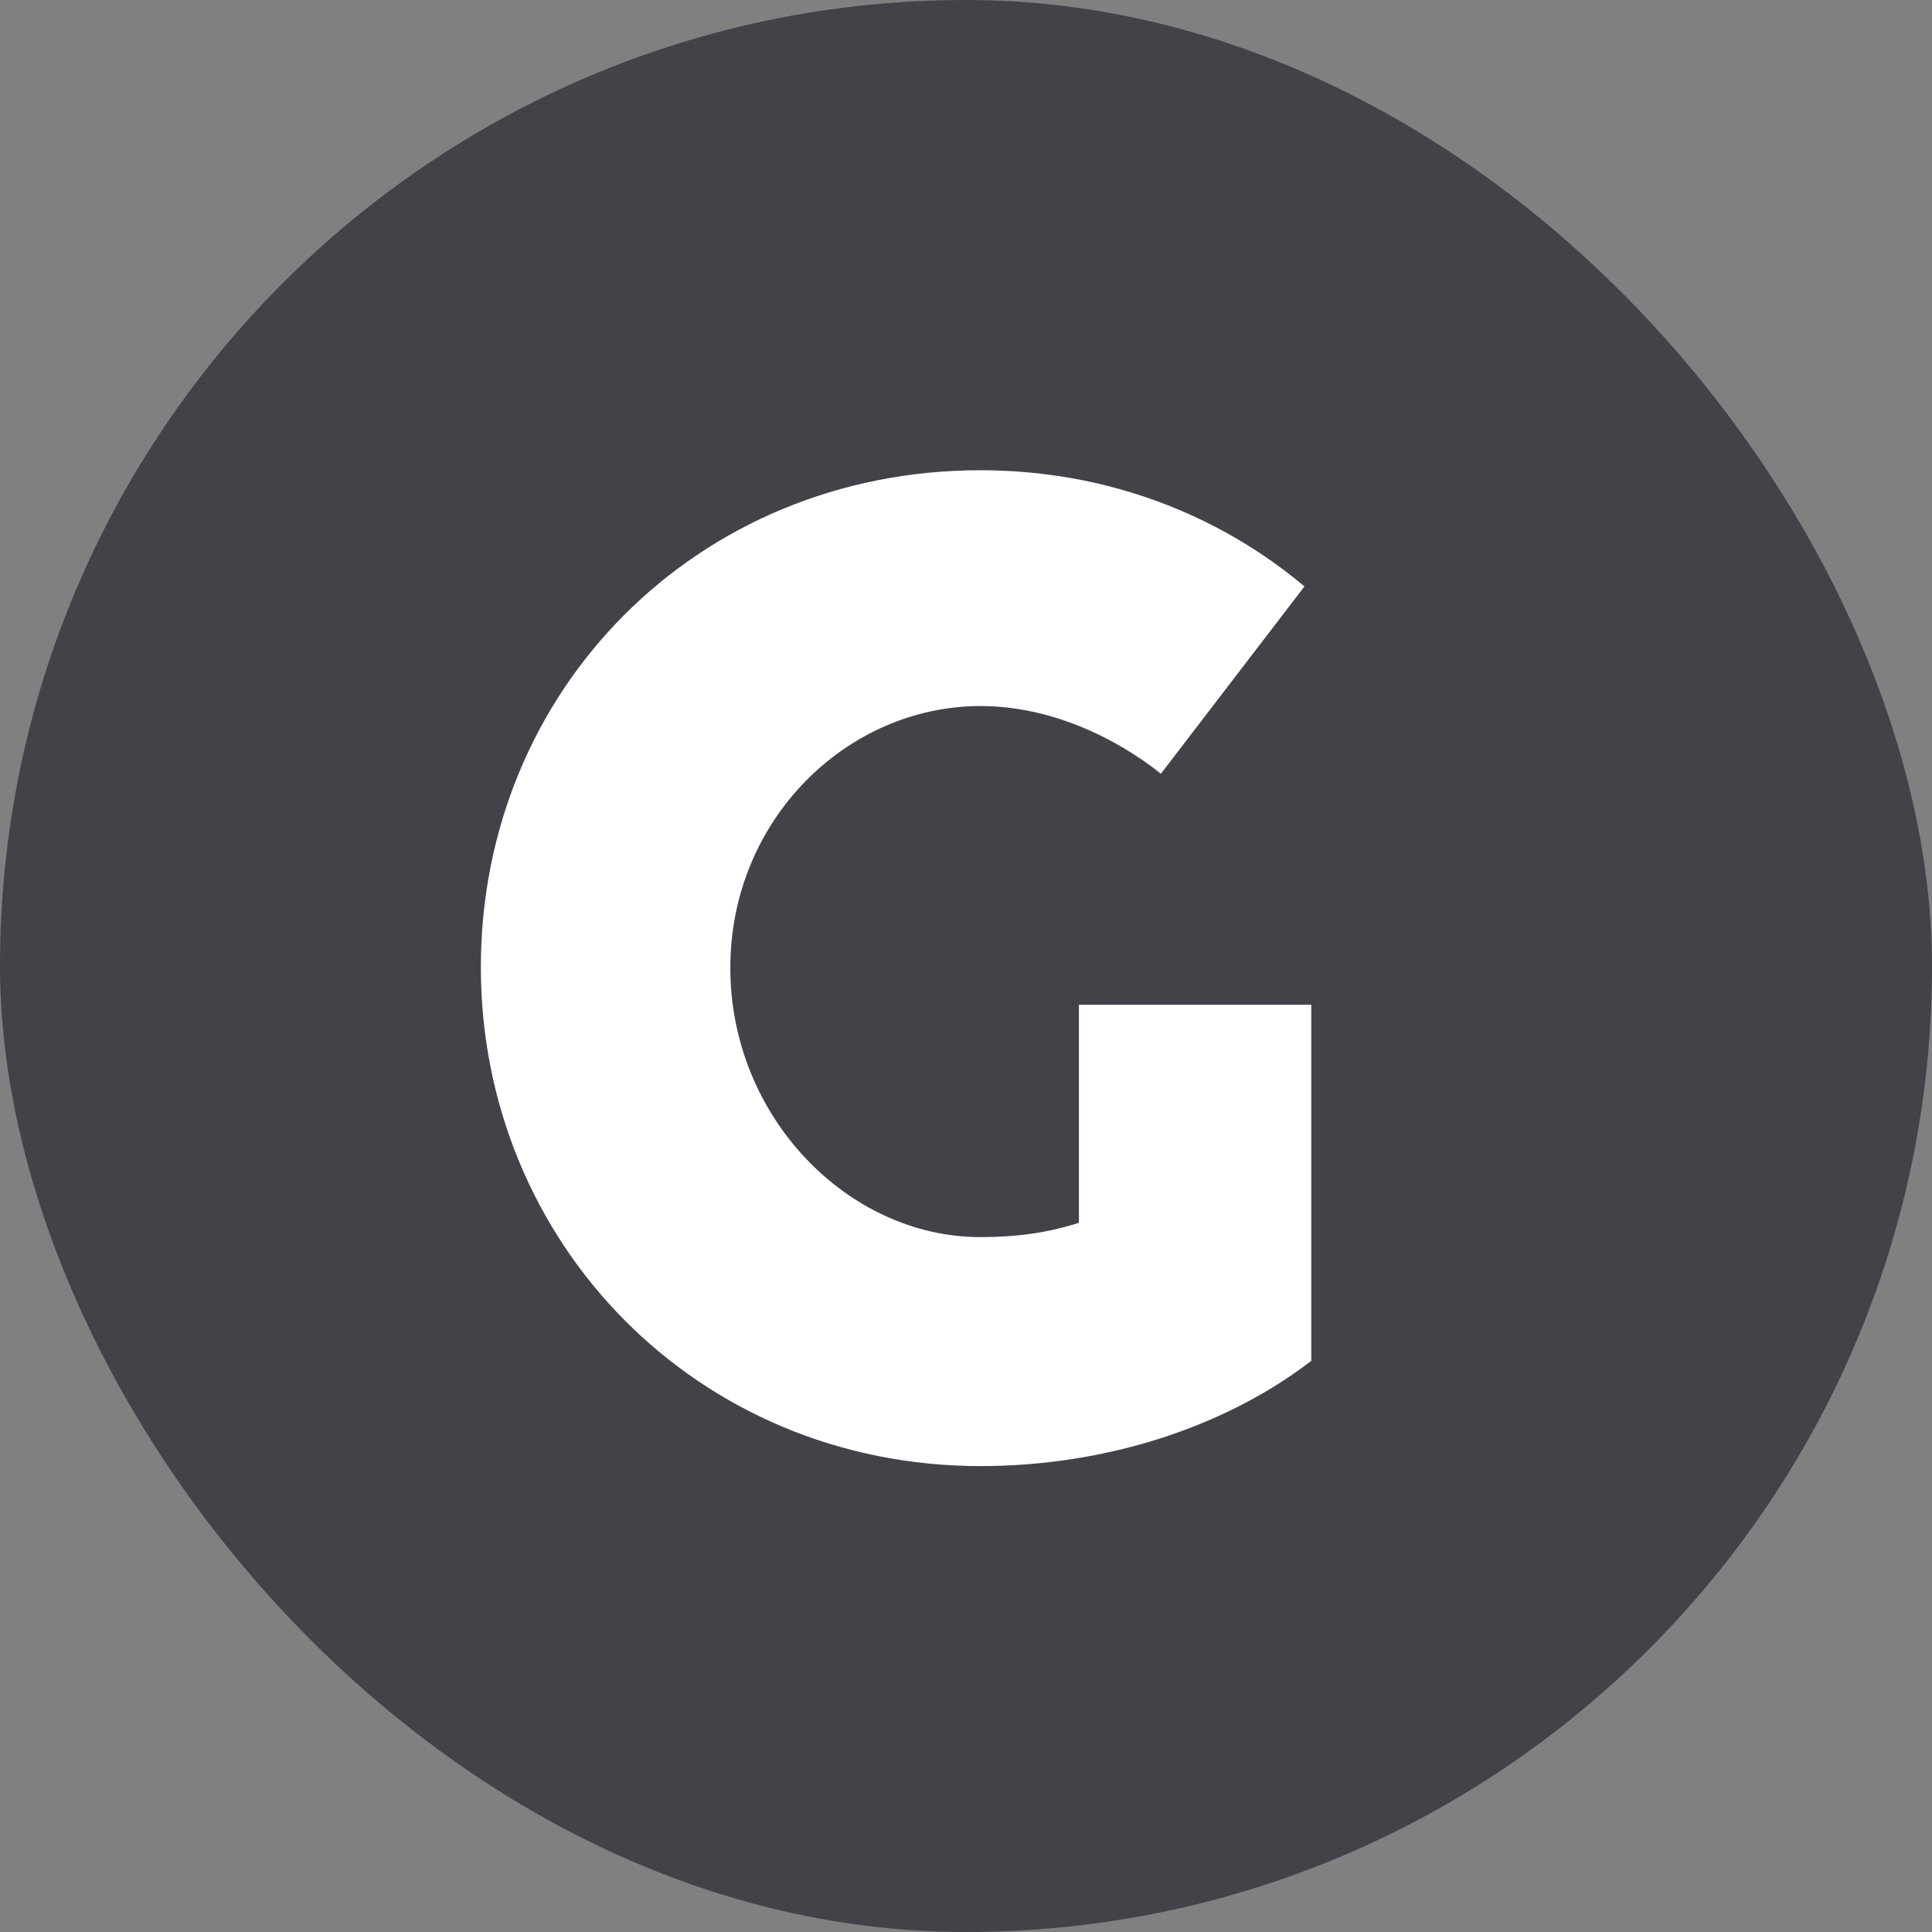 <svg width="212" height="212" viewBox="0 0 212 212" fill="none" xmlns="http://www.w3.org/2000/svg">
<rect x="0" y="0" width="212" height="212" fill="#808080" stroke="none"/>
<rect width="212" height="212" rx="106" fill="#434249"/>
<path d="M107.589 160.875C76.539 160.875 52.764 136.425 52.764 106.125C52.764 75.675 76.539 51.6 107.589 51.6C121.314 51.6 133.689 56.4 143.139 64.35L127.389 84.9C122.289 80.85 115.164 77.475 107.589 77.475C92.964 77.475 80.139 89.925 80.139 106.2C80.139 122.55 93.039 135.75 107.589 135.75C111.414 135.75 114.939 135.3 118.389 134.175V110.25H143.889V149.325C134.439 156.6 121.314 160.875 107.589 160.875Z" fill="white"/>
</svg>
